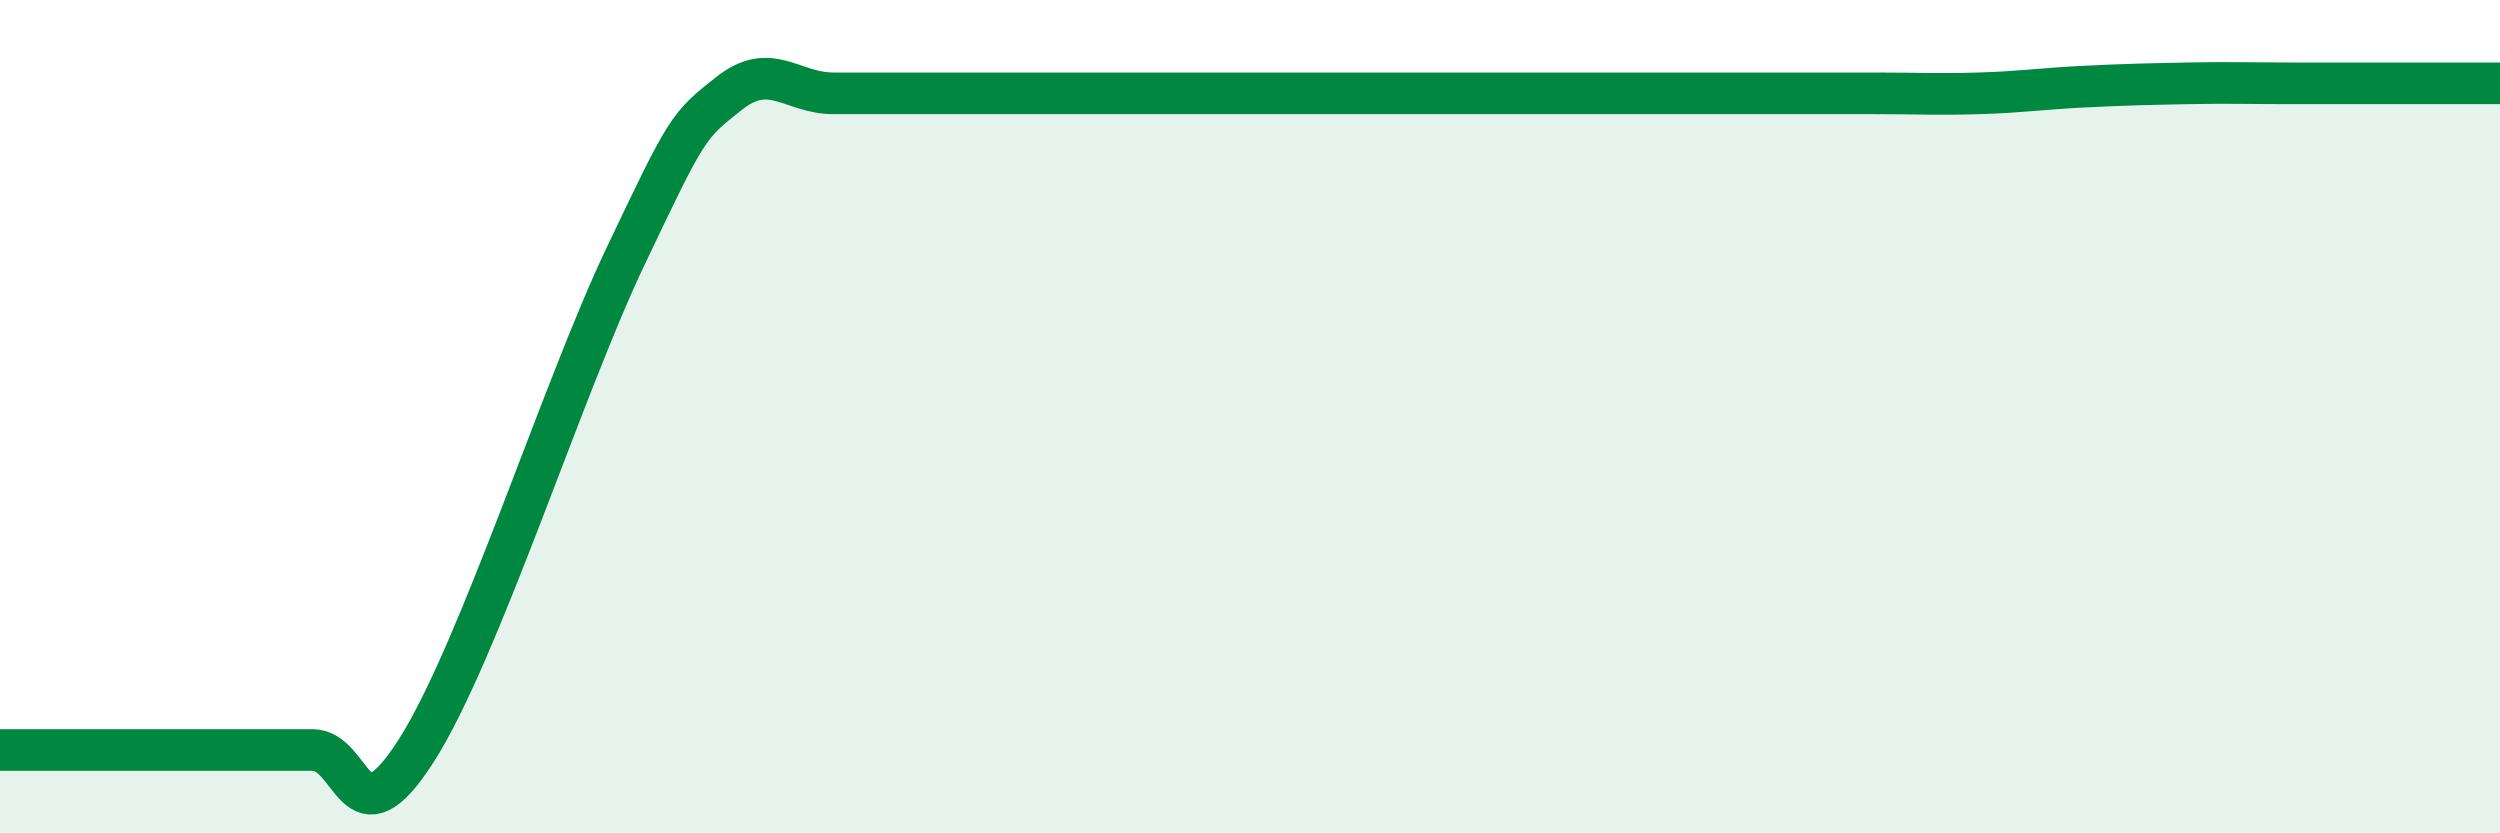 
    <svg width="60" height="20" viewBox="0 0 60 20" xmlns="http://www.w3.org/2000/svg">
      <path
        d="M 0,18 C 0.5,18 1.5,18 2.5,18 C 3.5,18 4,18 5,18 C 6,18 6.5,18 7.5,18 C 8.5,18 8.5,20.36 10,18 C 11.5,15.64 13.5,9.33 15,6.18 C 16.5,3.03 16.5,3.03 17.5,2.24 C 18.5,1.45 19,2.24 20,2.24 C 21,2.24 21.5,2.24 22.5,2.24 C 23.5,2.24 24,2.24 25,2.24 C 26,2.24 26.5,2.24 27.5,2.24 C 28.5,2.24 29,2.24 30,2.24 C 31,2.24 31.5,2.24 32.5,2.24 C 33.5,2.24 34,2.24 35,2.24 C 36,2.24 36.5,2.24 37.5,2.24 C 38.5,2.24 39,2.24 40,2.24 C 41,2.24 41.5,2.24 42.5,2.24 C 43.5,2.24 44,2.24 45,2.24 C 46,2.24 46.5,2.27 47.5,2.24 C 48.5,2.21 49,2.13 50,2.08 C 51,2.03 51.5,2.02 52.5,2 C 53.5,1.98 54,2 55,2 C 56,2 56.5,2 57.5,2 C 58.5,2 59.5,2 60,2L60 20L0 20Z"
        fill="#008740"
        opacity="0.1"
        stroke-linecap="round"
        stroke-linejoin="round"
      />
      <path
        d="M 0,18 C 0.5,18 1.5,18 2.5,18 C 3.5,18 4,18 5,18 C 6,18 6.5,18 7.5,18 C 8.5,18 8.5,20.36 10,18 C 11.5,15.64 13.5,9.33 15,6.18 C 16.5,3.03 16.5,3.03 17.5,2.24 C 18.5,1.45 19,2.24 20,2.24 C 21,2.24 21.5,2.24 22.5,2.24 C 23.5,2.24 24,2.24 25,2.24 C 26,2.24 26.5,2.24 27.5,2.24 C 28.5,2.24 29,2.24 30,2.24 C 31,2.24 31.5,2.24 32.5,2.24 C 33.5,2.24 34,2.24 35,2.24 C 36,2.24 36.5,2.24 37.5,2.24 C 38.5,2.24 39,2.24 40,2.24 C 41,2.24 41.5,2.24 42.5,2.24 C 43.5,2.24 44,2.24 45,2.24 C 46,2.24 46.5,2.27 47.5,2.24 C 48.5,2.21 49,2.13 50,2.08 C 51,2.03 51.5,2.02 52.5,2 C 53.5,1.98 54,2 55,2 C 56,2 56.5,2 57.5,2 C 58.5,2 59.5,2 60,2"
        stroke="#008740"
        stroke-width="1"
        fill="none"
        stroke-linecap="round"
        stroke-linejoin="round"
      />
    </svg>
  